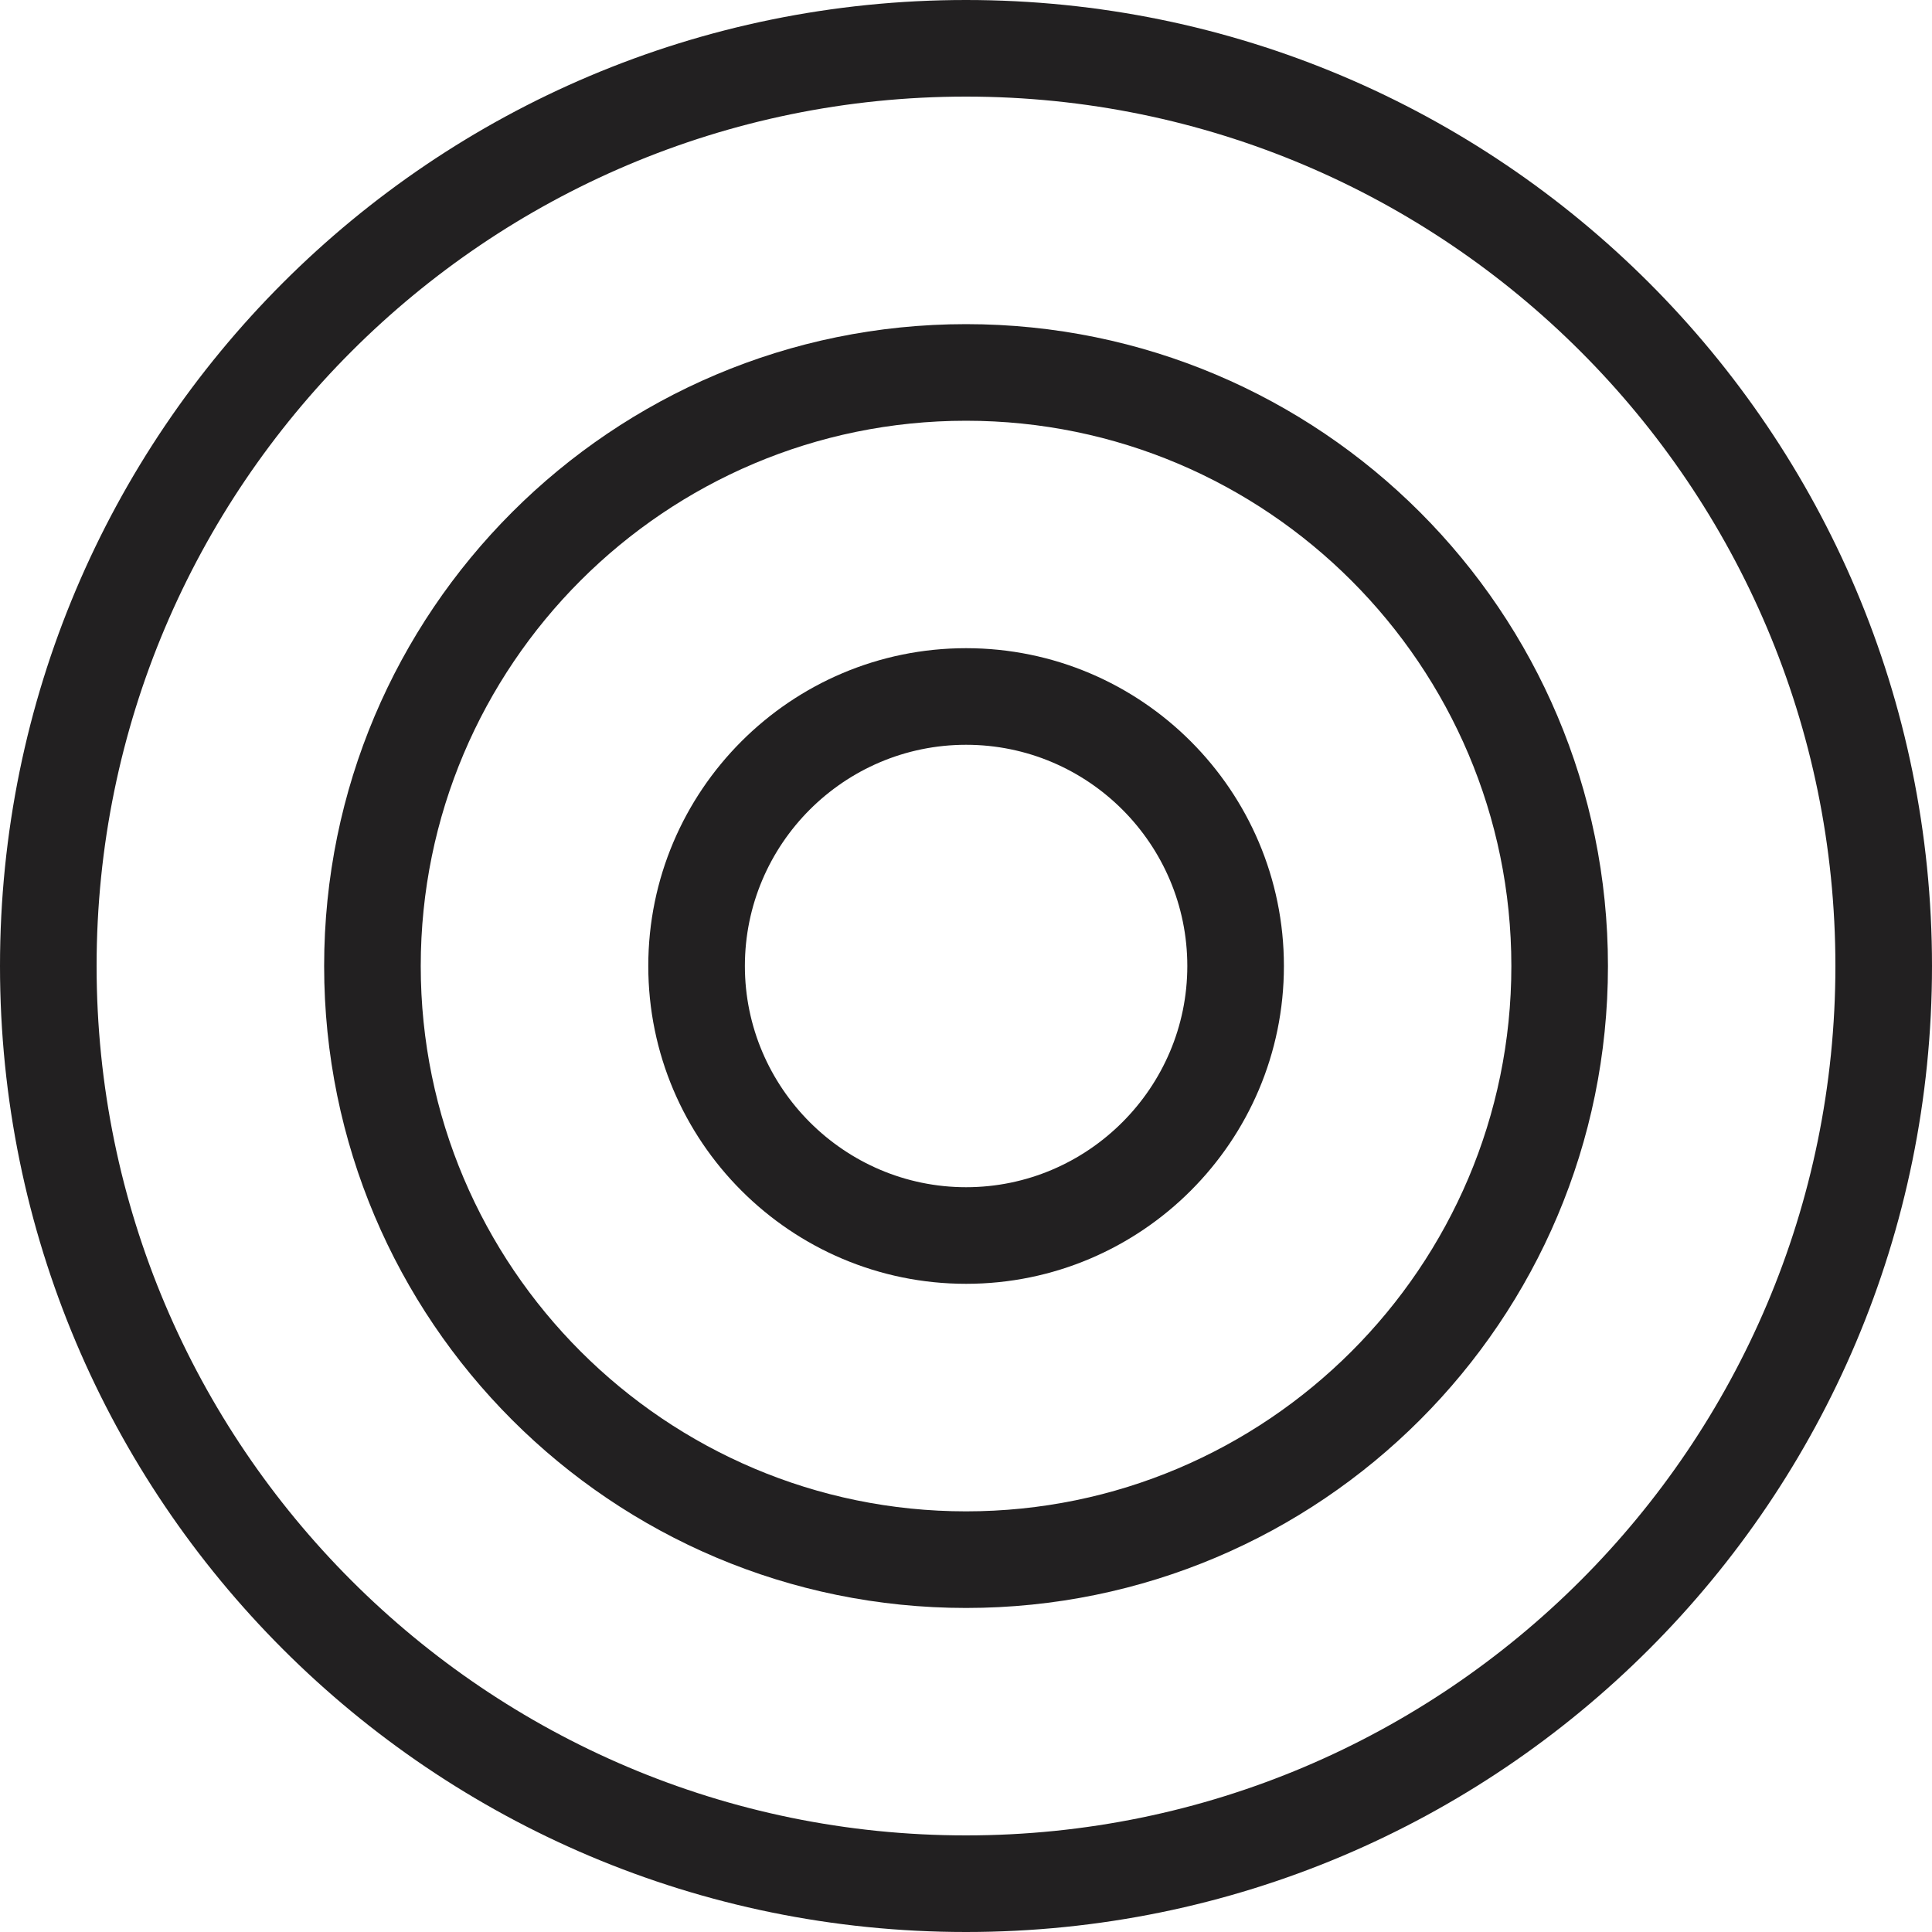 <svg width="40" height="40" viewBox="0 0 40 40" fill="none" xmlns="http://www.w3.org/2000/svg">
<path d="M20 2C29.93 2 38 10.07 38 20C38 29.93 29.93 38 20 38C10.07 38 2 29.93 2 20C2 10.07 10.07 2 20 2ZM20 0C8.95 0 0 8.95 0 20C0 31.05 8.95 40 20 40C31.05 40 40 31.05 40 20C40 8.95 31.05 0 20 0Z" fill="#222021"/>
<path d="M20.001 8.711C26.231 8.711 31.291 13.781 31.291 20.001C31.291 26.231 26.221 31.291 20.001 31.291C13.781 31.291 8.711 26.231 8.711 20.001C8.711 13.771 13.771 8.711 20.001 8.711ZM20.001 6.711C12.661 6.711 6.711 12.661 6.711 20.001C6.711 27.341 12.661 33.291 20.001 33.291C27.341 33.291 33.291 27.341 33.291 20.001C33.291 12.661 27.341 6.711 20.001 6.711Z" fill="#222021"/>
<path d="M20.002 15.42C22.532 15.42 24.582 17.48 24.582 20C24.582 22.52 22.522 24.58 20.002 24.58C17.482 24.58 15.422 22.52 15.422 20C15.422 17.48 17.472 15.42 20.002 15.42ZM20.002 13.42C16.372 13.42 13.422 16.37 13.422 20C13.422 23.63 16.372 26.58 20.002 26.58C23.632 26.58 26.582 23.63 26.582 20C26.582 16.37 23.632 13.42 20.002 13.42Z" fill="#222021"/>
</svg>
